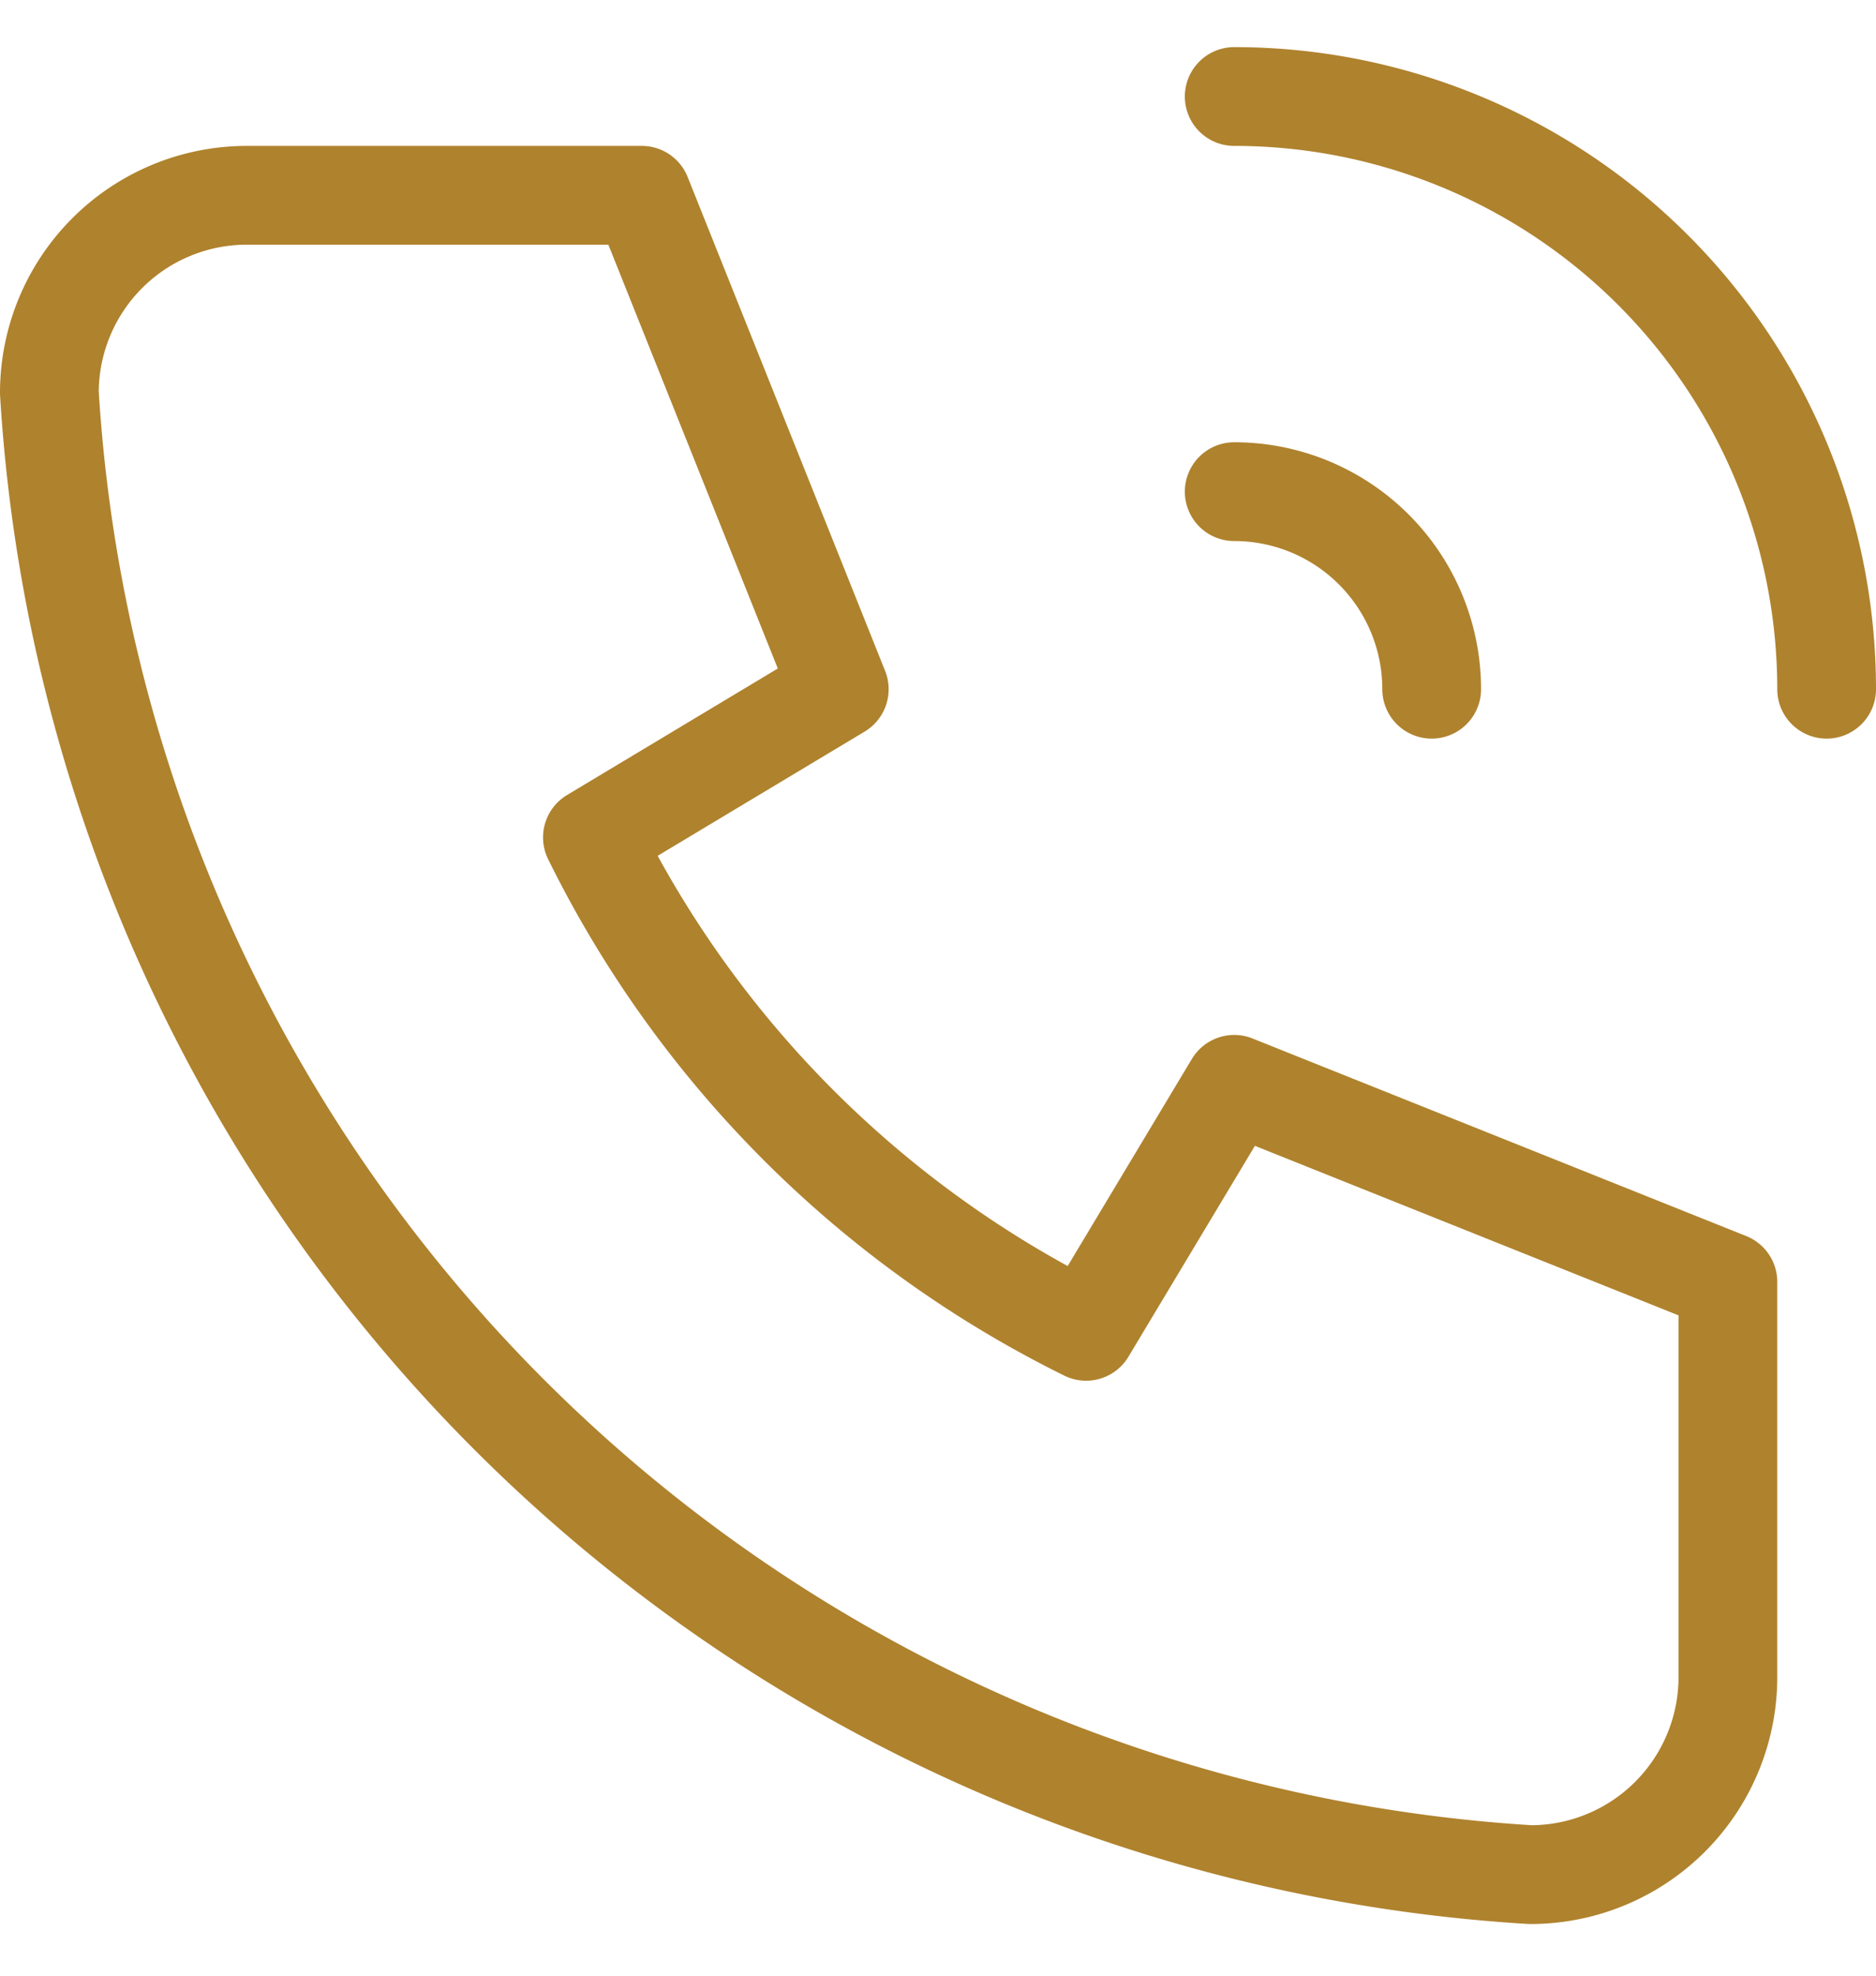 <svg xmlns="http://www.w3.org/2000/svg" width="19" height="20" fill="none" xmlns:v="https://vecta.io/nano"><g clip-path="url(#A)" stroke="#af822d" stroke-linejoin="round"><path d="M2.5 1.977h4l2 5-2.5 1.5a11 11 0 0 0 5 5l1.5-2.5 5 2v4a2 2 0 0 1-2 2 16 16 0 0 1-15-15 2 2 0 0 1 2-2z"/><g stroke-linecap="round"><path d="M12.5 4.977a2 2 0 0 1 2 2m-2-6a6 6 0 0 1 6 6"/></g></g><defs><clipPath id="A"><path fill="#fff" transform="translate(0 .477)" d="M0 0h19v19H0z"/></clipPath></defs></svg>